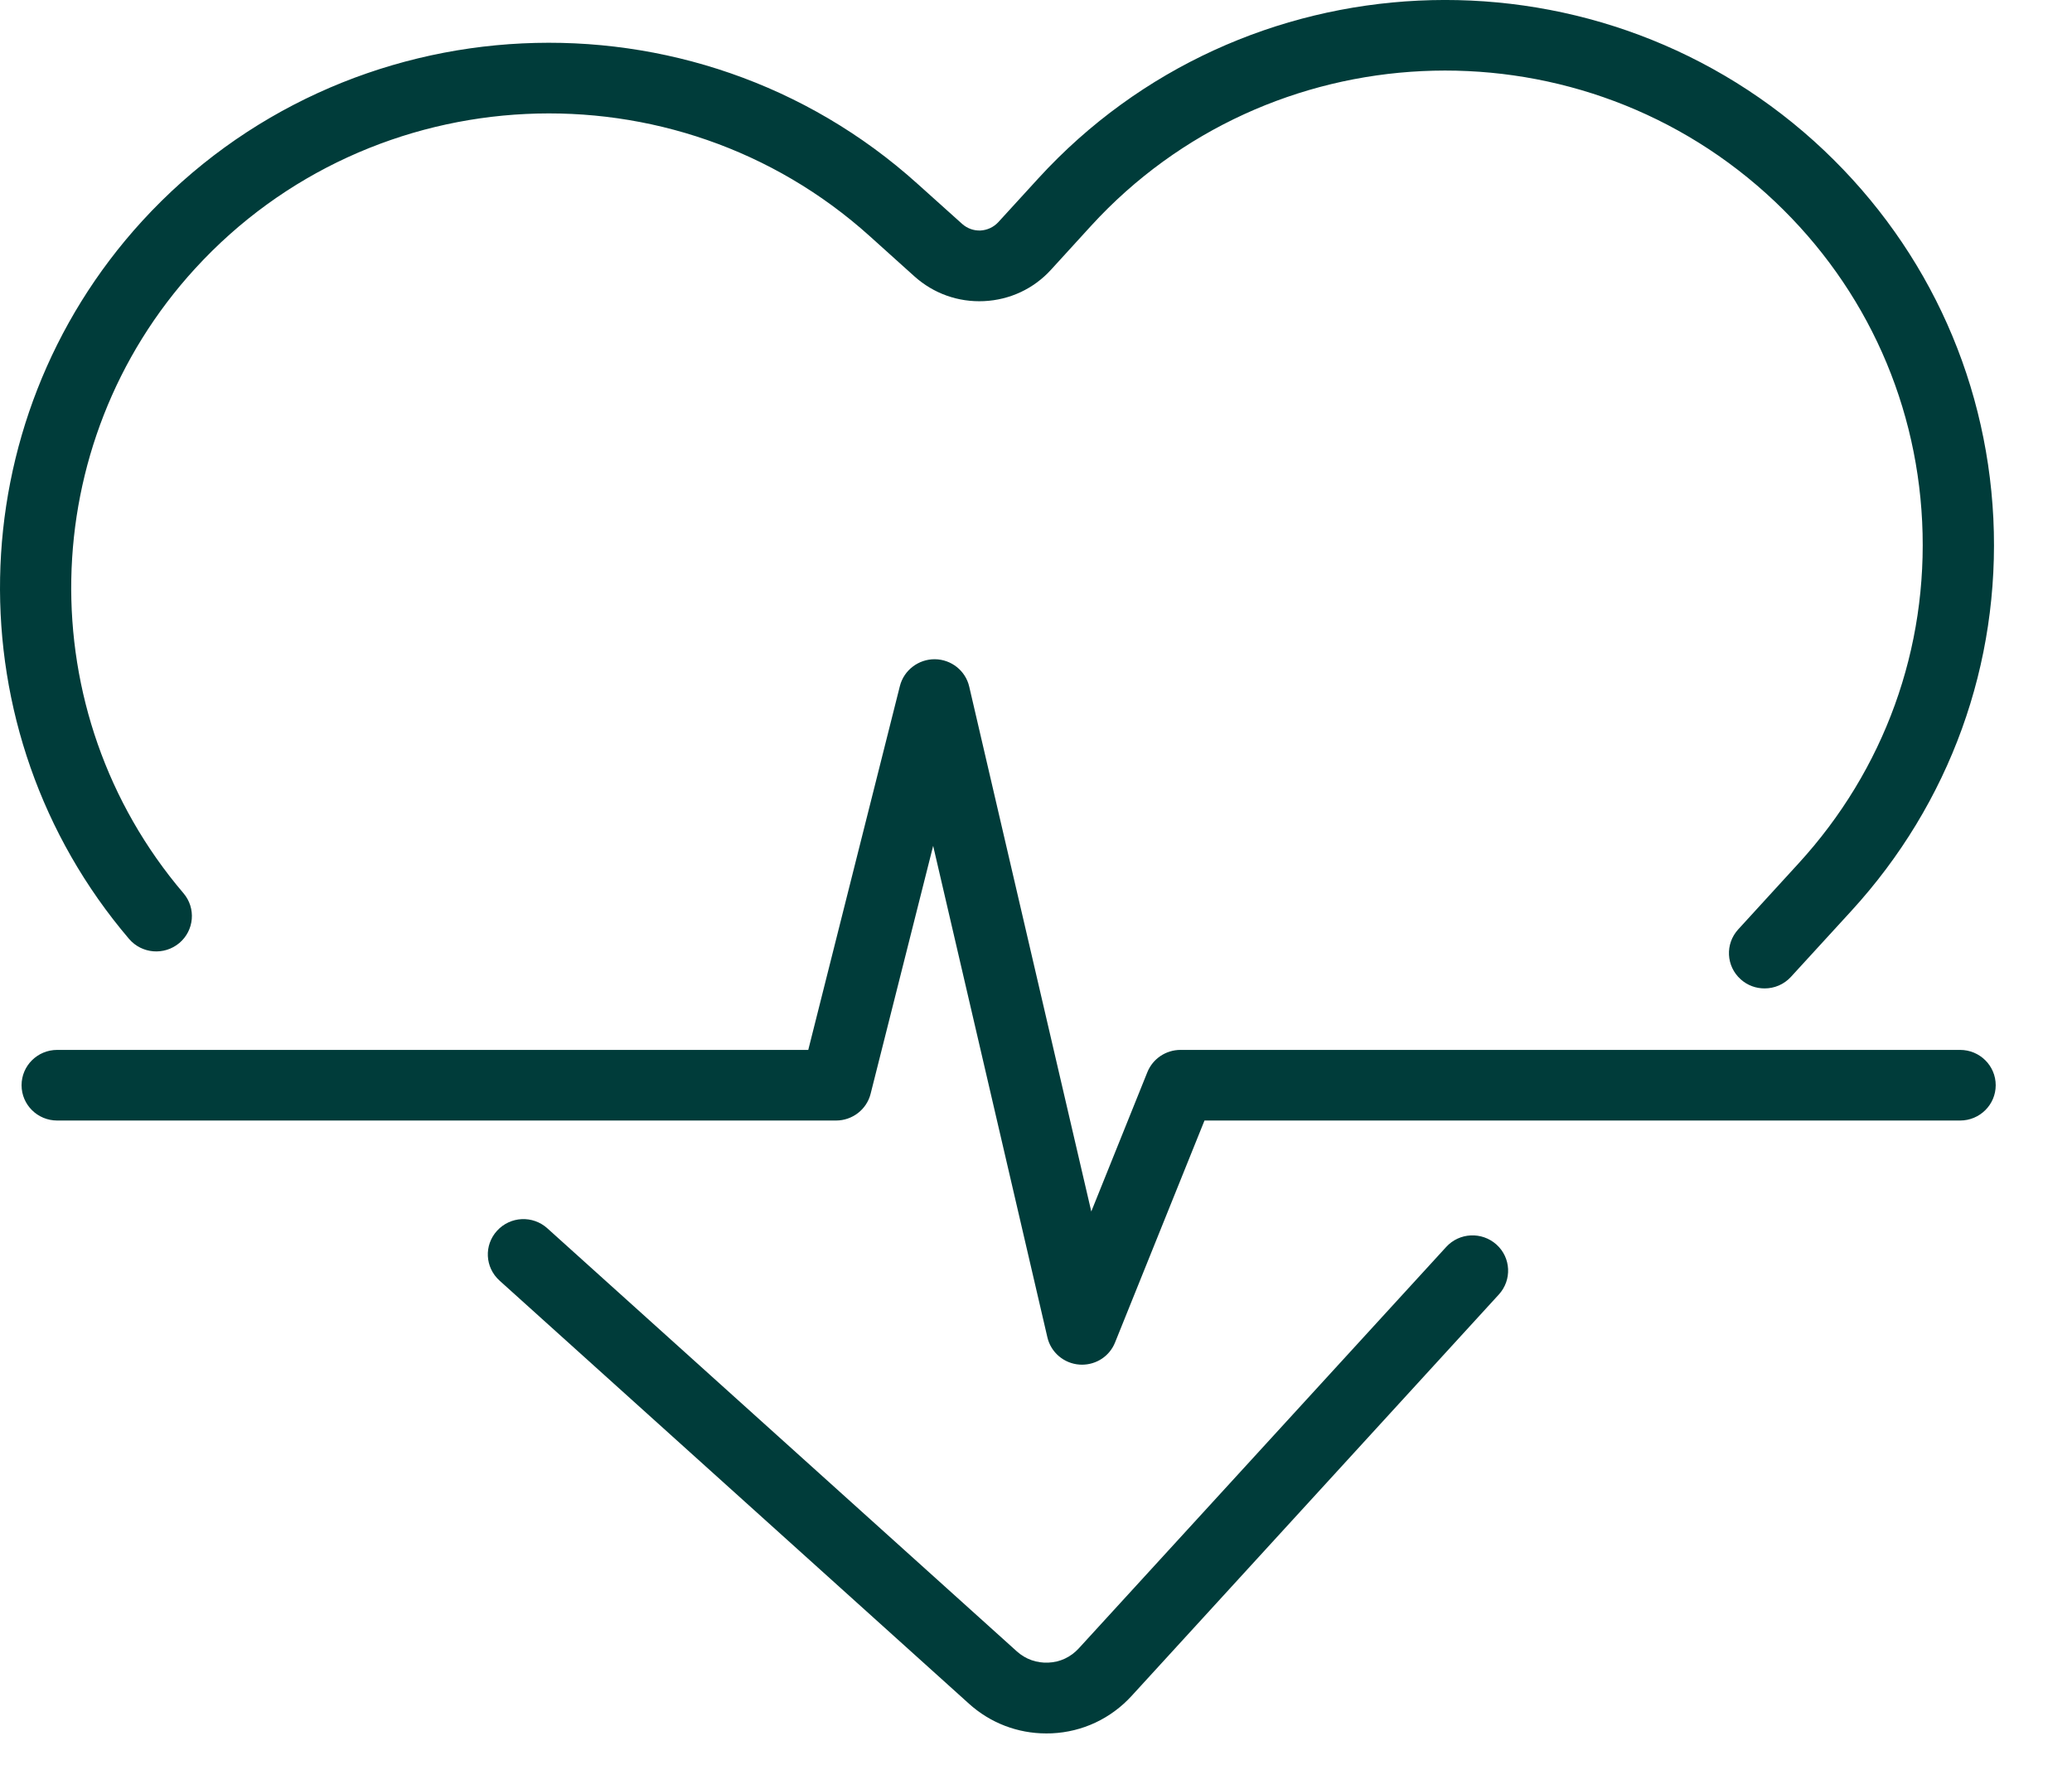 <?xml version="1.0" encoding="utf-8"?>
<svg xmlns="http://www.w3.org/2000/svg" fill="none" height="100%" overflow="visible" preserveAspectRatio="none" style="display: block;" viewBox="0 0 22 19" width="100%">
<g id="Group 151">
<path d="M11.108 18.409C10.805 18.409 10.515 18.298 10.289 18.094L10.176 17.992L5.304 13.6C5.149 13.46 5.137 13.224 5.278 13.07C5.419 12.916 5.657 12.905 5.812 13.045L10.797 17.538C10.889 17.621 11.008 17.663 11.132 17.657C11.256 17.652 11.369 17.598 11.453 17.507L15.355 13.243C15.495 13.089 15.734 13.078 15.889 13.217C16.044 13.356 16.055 13.594 15.914 13.748L12.013 18.013C11.793 18.252 11.494 18.393 11.168 18.408C11.148 18.408 11.128 18.409 11.108 18.409Z" fill="#003C3A" id="Vector"/>
<path d="M18.736 10.497C18.645 10.497 18.555 10.466 18.482 10.4C18.327 10.261 18.315 10.024 18.456 9.87L19.097 9.169C20.008 8.174 20.474 6.885 20.409 5.541C20.344 4.197 19.756 2.96 18.753 2.055C16.682 0.188 13.467 0.342 11.586 2.397L11.159 2.865C10.975 3.067 10.722 3.185 10.448 3.198C10.174 3.211 9.911 3.117 9.708 2.934L9.237 2.51C7.167 0.643 3.952 0.797 2.071 2.853C0.366 4.716 0.313 7.567 1.948 9.486C2.083 9.644 2.063 9.881 1.904 10.015C1.744 10.149 1.506 10.13 1.37 9.971C-0.509 7.766 -0.448 4.489 1.509 2.348C3.671 -0.014 7.366 -0.191 9.744 1.954L10.216 2.378C10.27 2.426 10.339 2.451 10.411 2.448C10.482 2.444 10.55 2.413 10.599 2.36L11.026 1.893C13.186 -0.468 16.88 -0.645 19.261 1.499C20.413 2.539 21.089 3.962 21.165 5.506C21.239 7.049 20.704 8.53 19.657 9.674L19.016 10.374C18.941 10.456 18.839 10.497 18.736 10.497Z" fill="#003C3A" id="Vector_2"/>
<path d="M11.49 14.493C11.481 14.493 11.47 14.493 11.461 14.492C11.296 14.48 11.158 14.362 11.121 14.203L9.908 8.983L9.244 11.616C9.202 11.783 9.05 11.9 8.877 11.9H0.607C0.398 11.9 0.229 11.732 0.229 11.525C0.229 11.318 0.398 11.15 0.607 11.15H8.582L9.555 7.285C9.598 7.117 9.752 7 9.926 7.001C10.101 7.003 10.252 7.123 10.291 7.292L11.587 12.866L12.183 11.385C12.241 11.243 12.38 11.15 12.534 11.15H20.812C21.021 11.15 21.19 11.318 21.19 11.525C21.19 11.732 21.021 11.9 20.812 11.9H12.789L11.839 14.258C11.781 14.402 11.642 14.493 11.488 14.493H11.49Z" fill="#003C3A" id="Vector_3"/>
</g>
</svg>